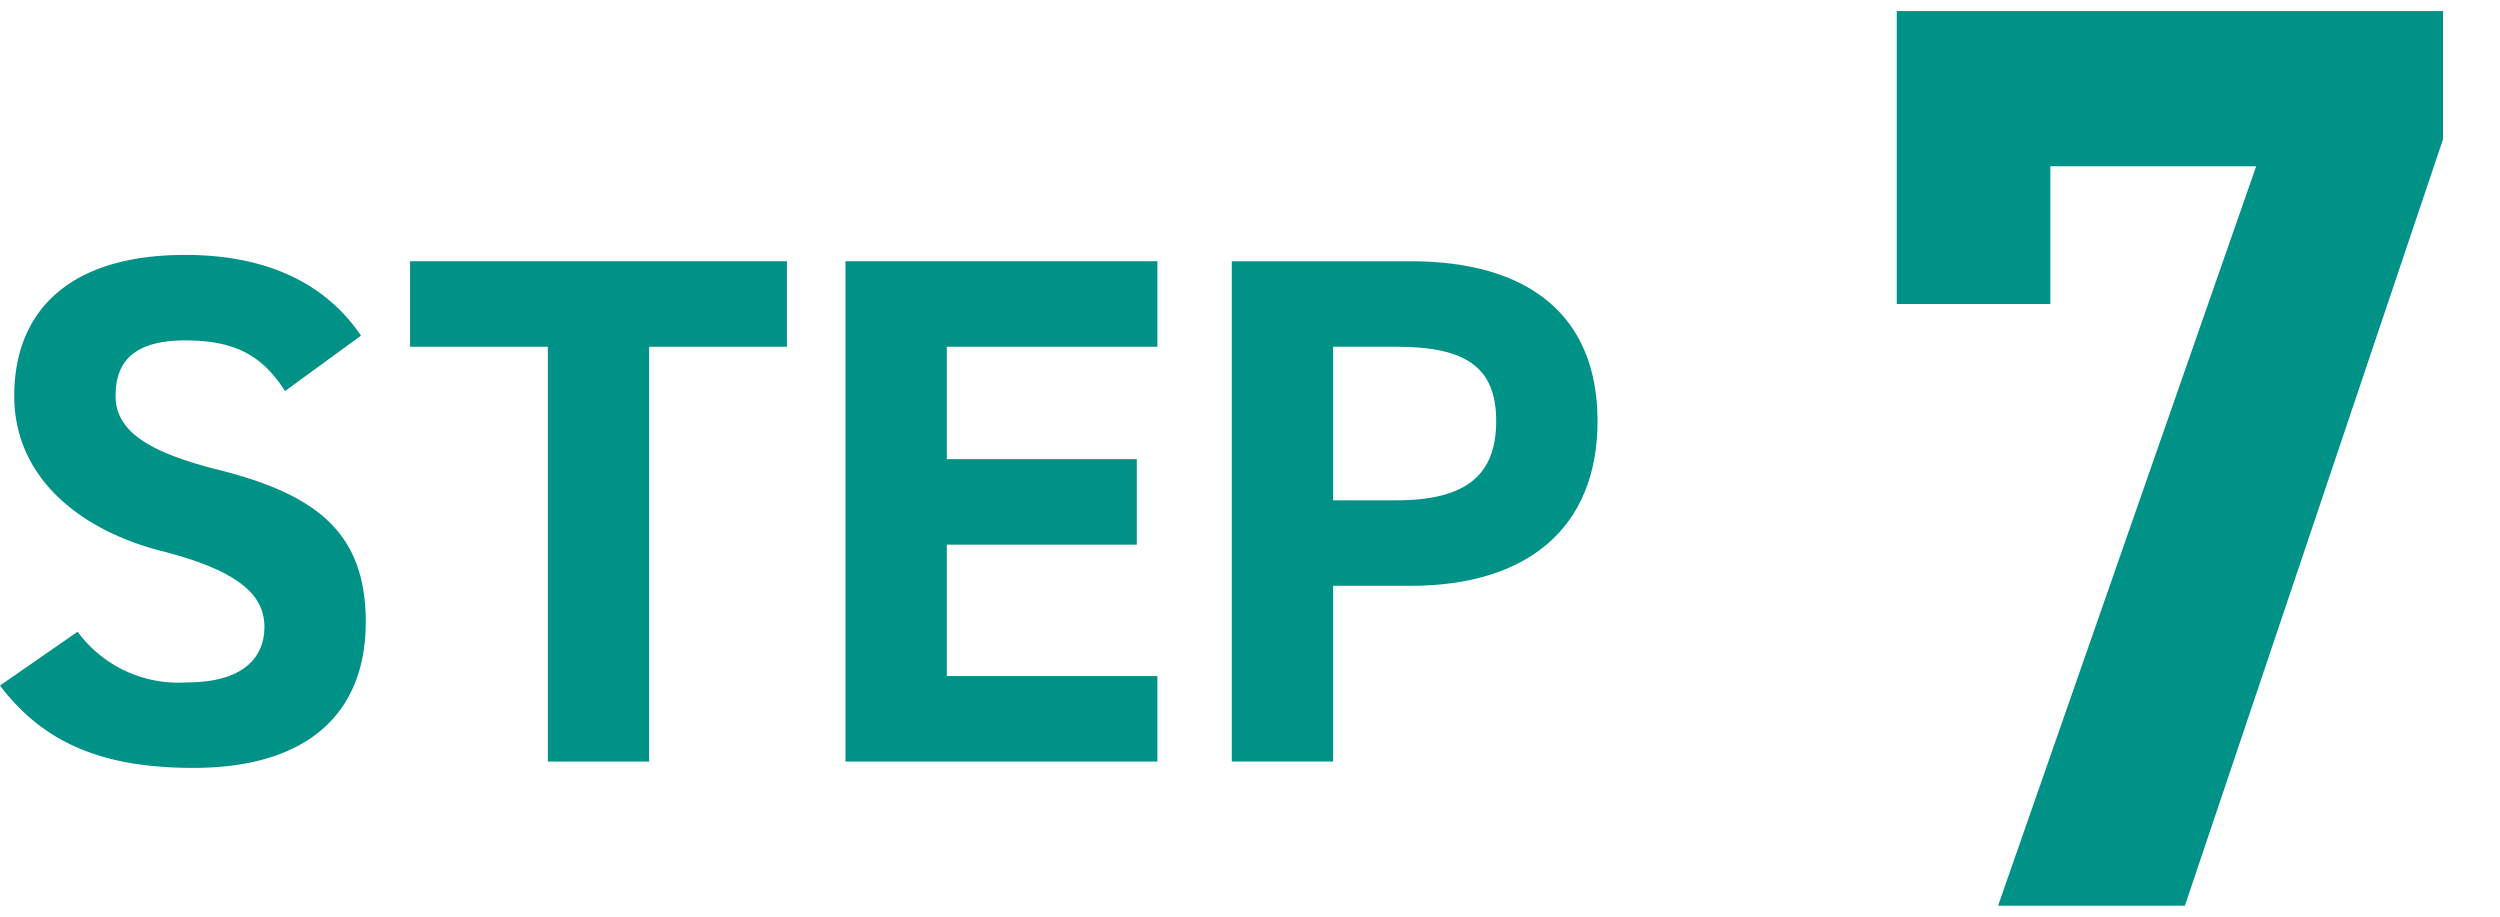 <svg xmlns="http://www.w3.org/2000/svg" viewBox="0 0 157.9 57.9"><path d="M18,24.7c-1.4-2.2-3.1-3.2-6.3-3.2S7.3,22.8,7.3,25s2,3.5,6.2,4.6c6.6,1.6,9.6,4.1,9.6,9.7s-3.5,9.2-10.9,9.2C6.6,48.5,2.8,47,0,43.3l4.9-3.4a7.9,7.9,0,0,0,6.9,3.2c3.6,0,4.9-1.6,4.9-3.5s-1.4-3.5-6.5-4.8S.9,30.2.9,25s3.3-8.9,10.8-8.9c5,0,8.8,1.7,11.1,5.1Z" fill="#009187"/><path d="M49.7,16.5v5.4H41V48.1H34.6V21.9H25.9V16.5Z" fill="#009187"/><path d="M73.1,16.5v5.4H59.8V29h12v5.4h-12v8.3H73.1v5.4H53.4V16.5Z" fill="#009187"/><path d="M84.2,37V48.1H77.8V16.5H89.1c7.3,0,11.8,3.3,11.8,10.1S96.4,37,89.1,37Zm4-5.4c4.4,0,6.3-1.6,6.3-5s-1.9-4.7-6.3-4.7h-4v9.7Z" fill="#009187"/><path d="M119.8,19.2V.7h34.5V8.8L138,57.2H126.2l16.3-46.7h-13v8.7Z" fill="#009187"/></svg>